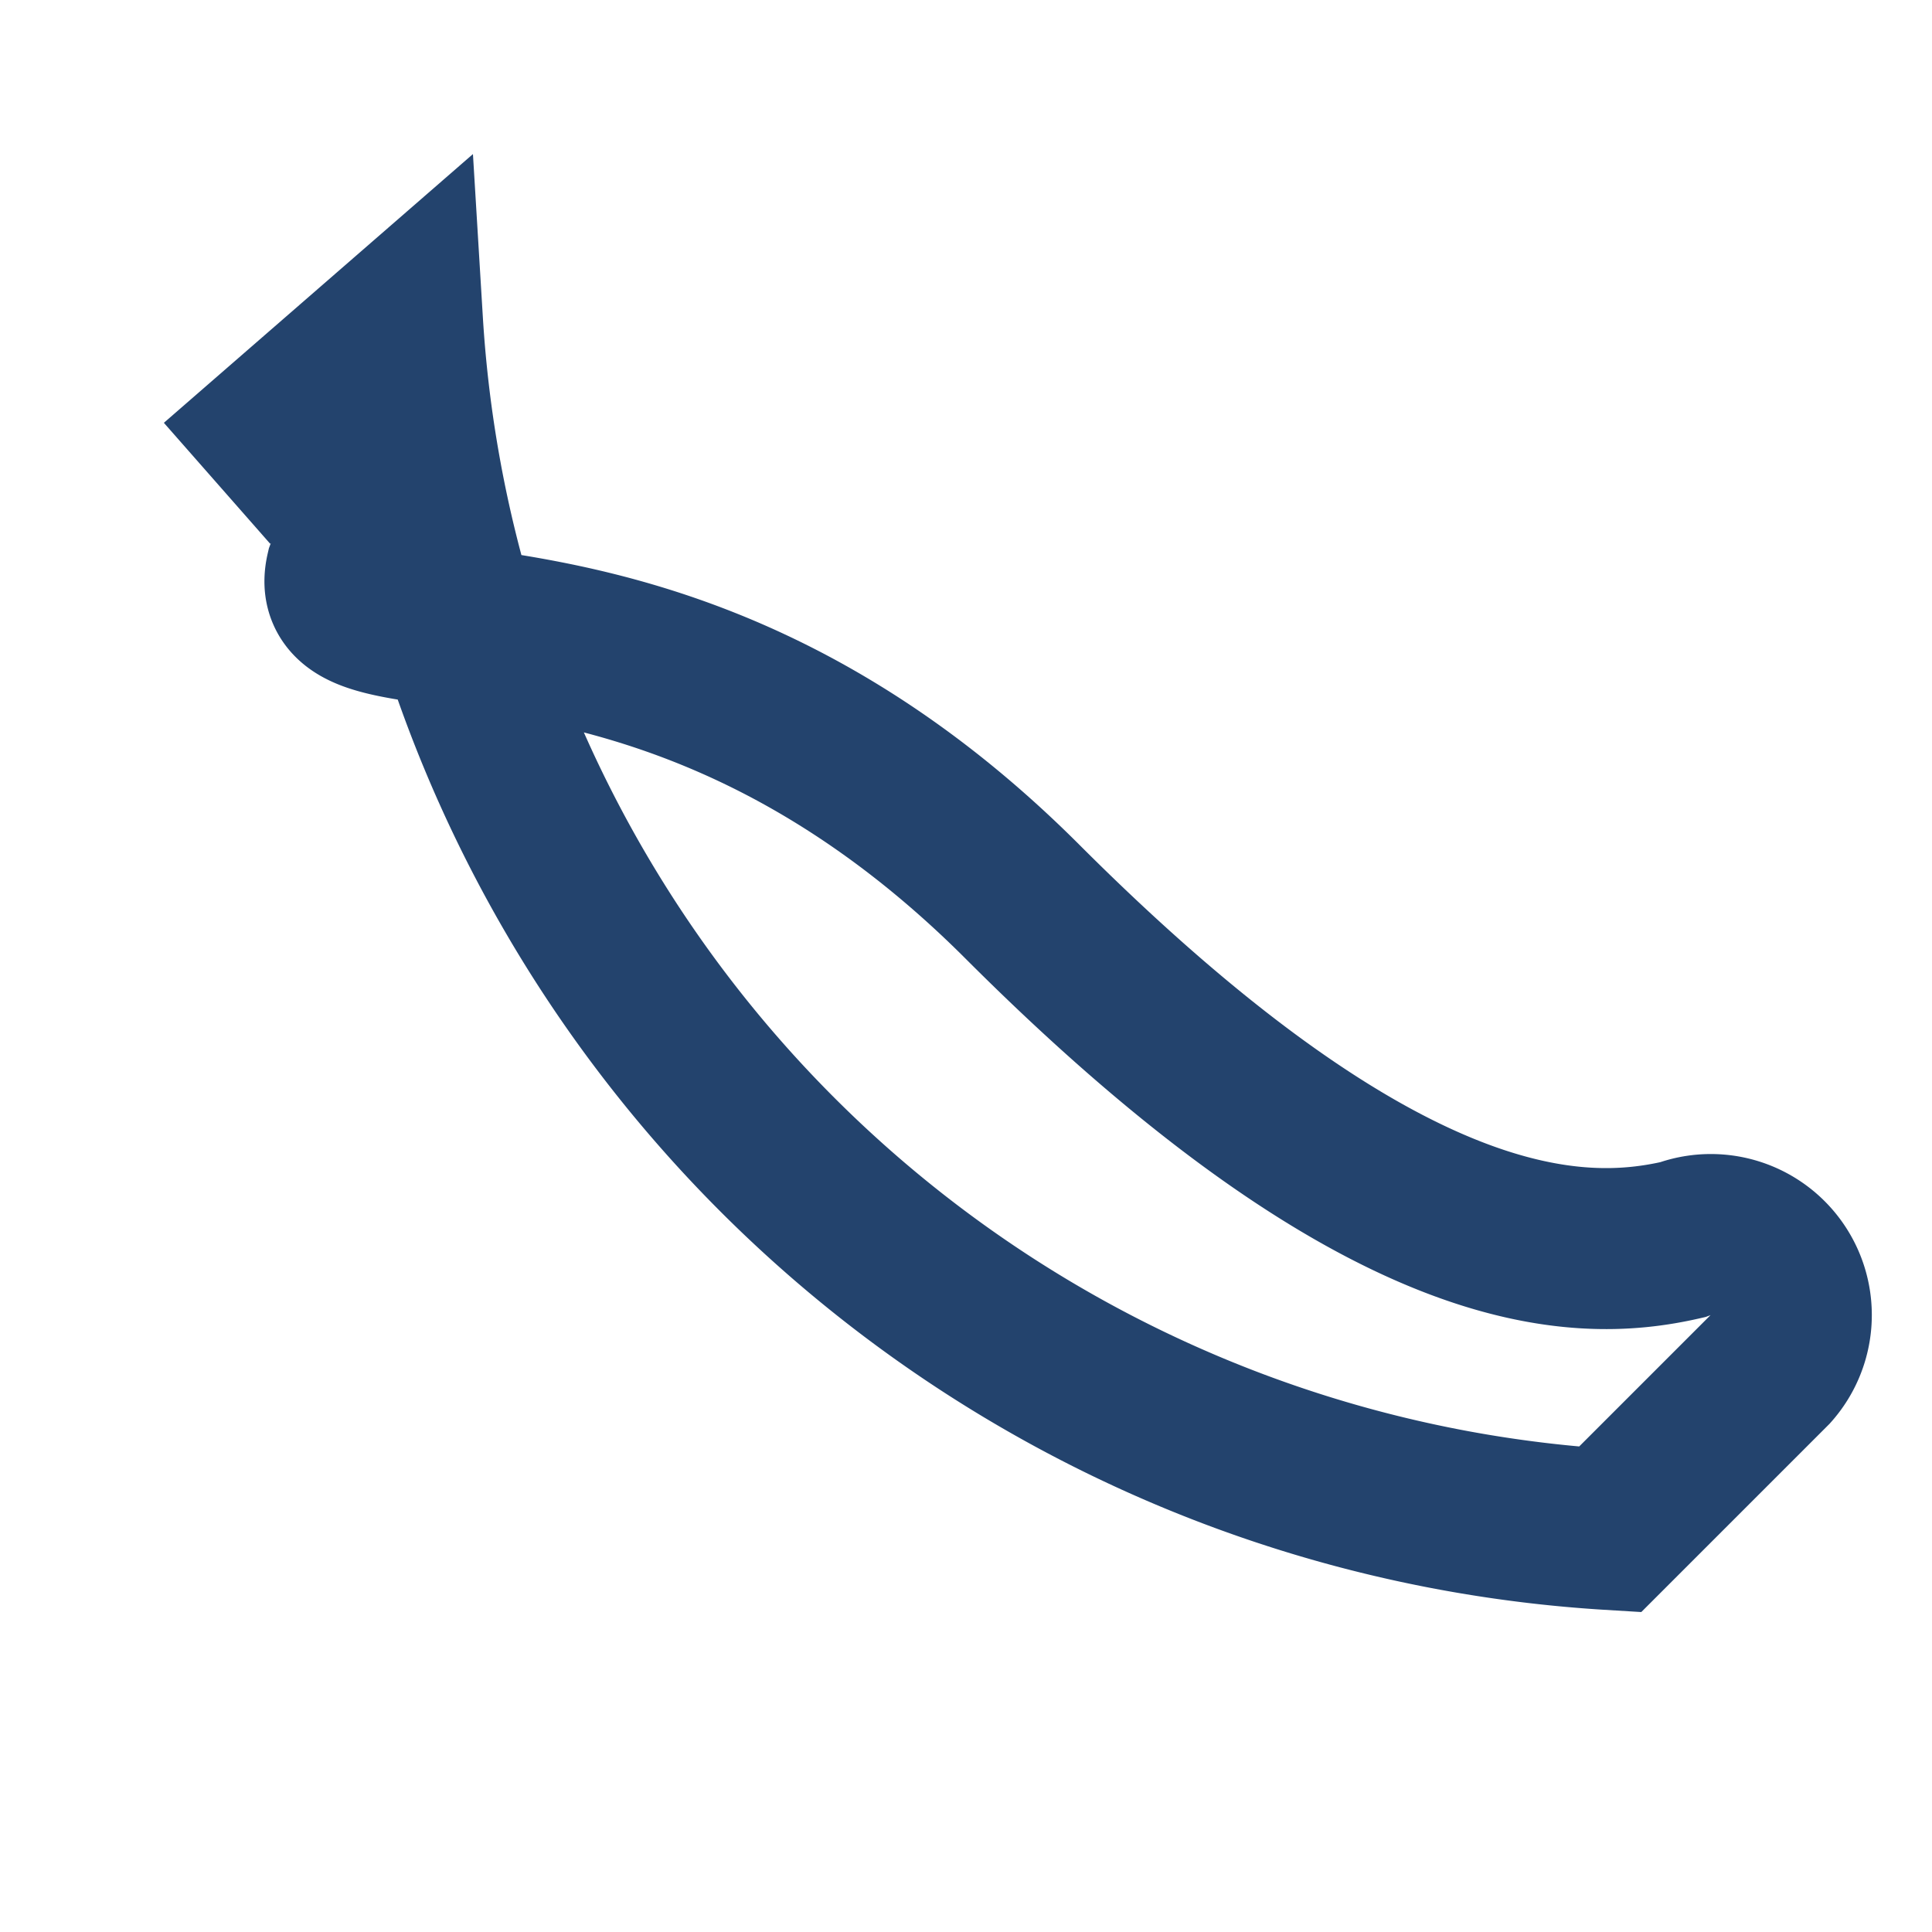 <?xml version="1.0" encoding="UTF-8"?>
<svg xmlns="http://www.w3.org/2000/svg" width="24" height="24" viewBox="0 0 24 24"><path d="M5 4a16 16 0 0 0 15 15l2-2a1 1 0 0 0-1.1-1.6c-1.3.3-3.7.3-8.2-4.2S4 8.4 4.3 7.1A1 1 0 0 0 2.7 6L5 4z" fill="none" stroke="#23436D" stroke-width="2"/></svg>